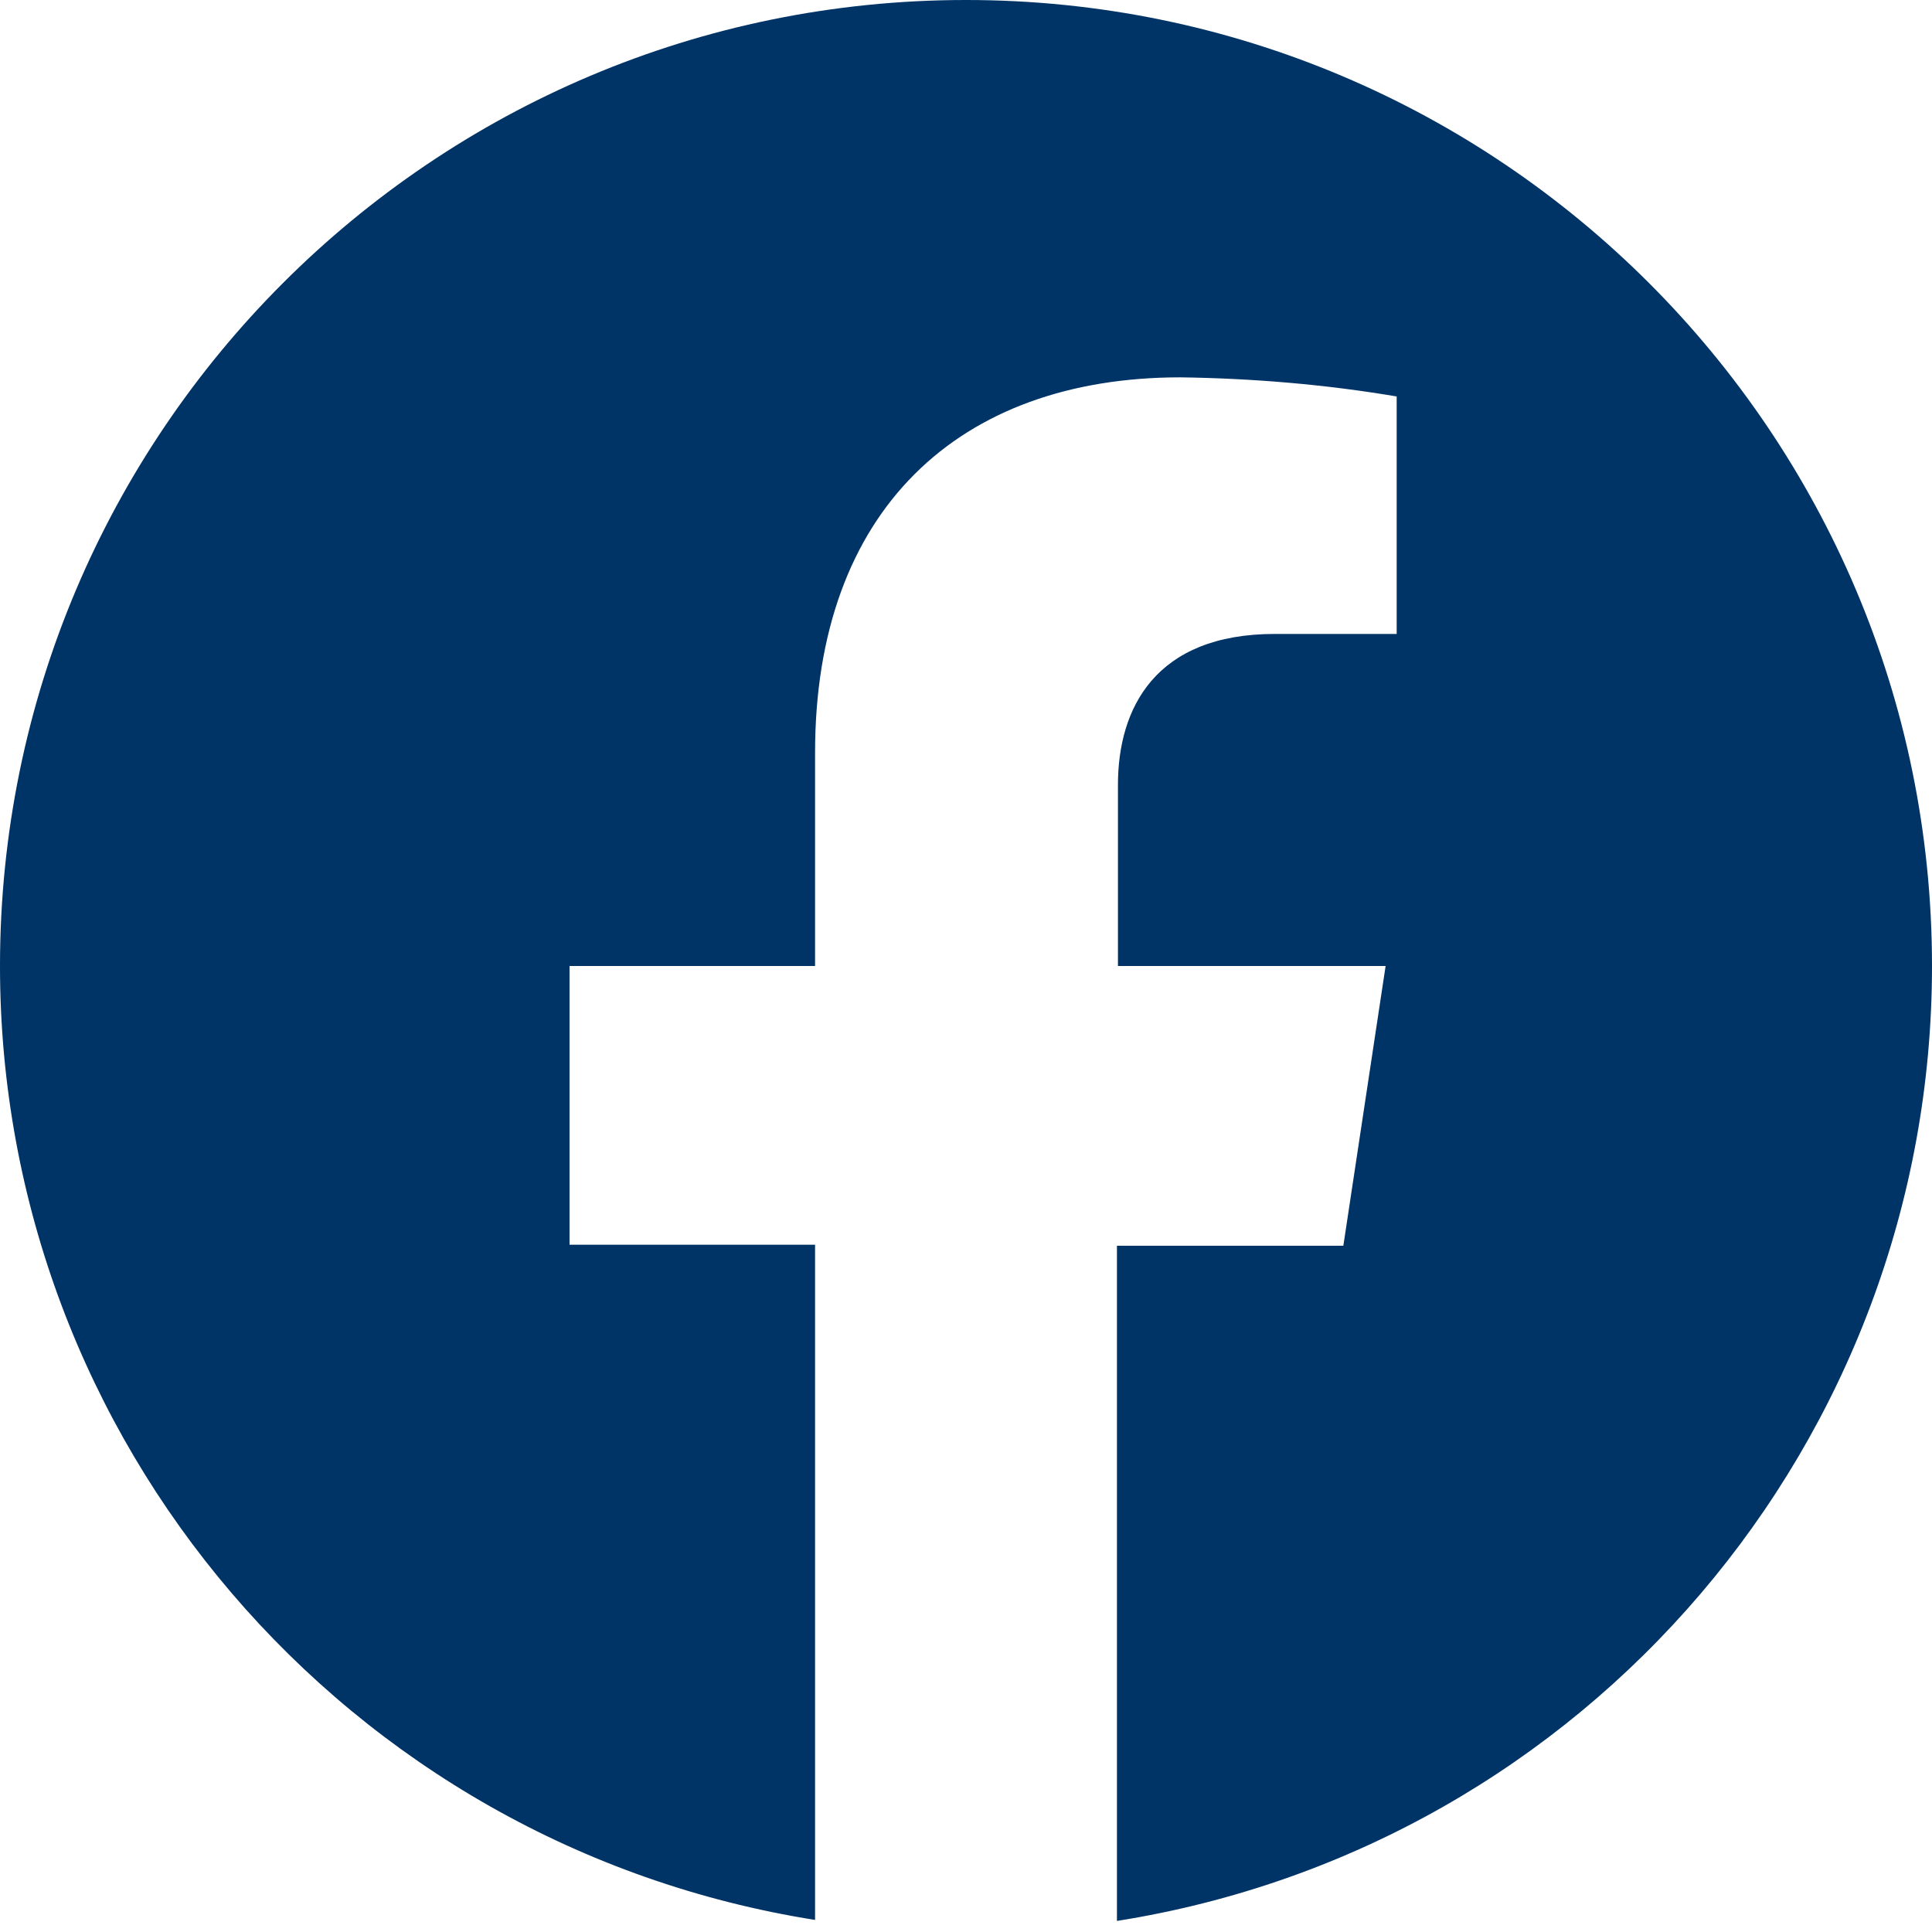 <?xml version="1.0" encoding="utf-8"?>
<!-- Generator: Adobe Illustrator 24.3.2, SVG Export Plug-In . SVG Version: 6.00 Build 0)  -->
<svg version="1.1" id="Layer_1" xmlns="http://www.w3.org/2000/svg" xmlns:xlink="http://www.w3.org/1999/xlink" x="0px" y="0px"
	 viewBox="0 0 192 192" style="enable-background:new 0 0 192 192;" xml:space="preserve">
<style type="text/css">
	.st0{fill:#003366;}
</style>
<path class="st0" d="M192,96c0-53-43-96-96-96S0,43,0,96c0,47.2,34.4,87.4,81,94.8v-67.1H56.6V96H81V74.8
	c0-24.1,14.3-37.3,36.3-37.3c7.2,0.1,14.4,0.7,21.5,1.9V63h-12.1c-11.9,0-15.6,7.4-15.6,15v18h26.6l-4.2,27.8H111v67.1
	C157.7,183.5,192,143.2,192,96z"/>
</svg>
